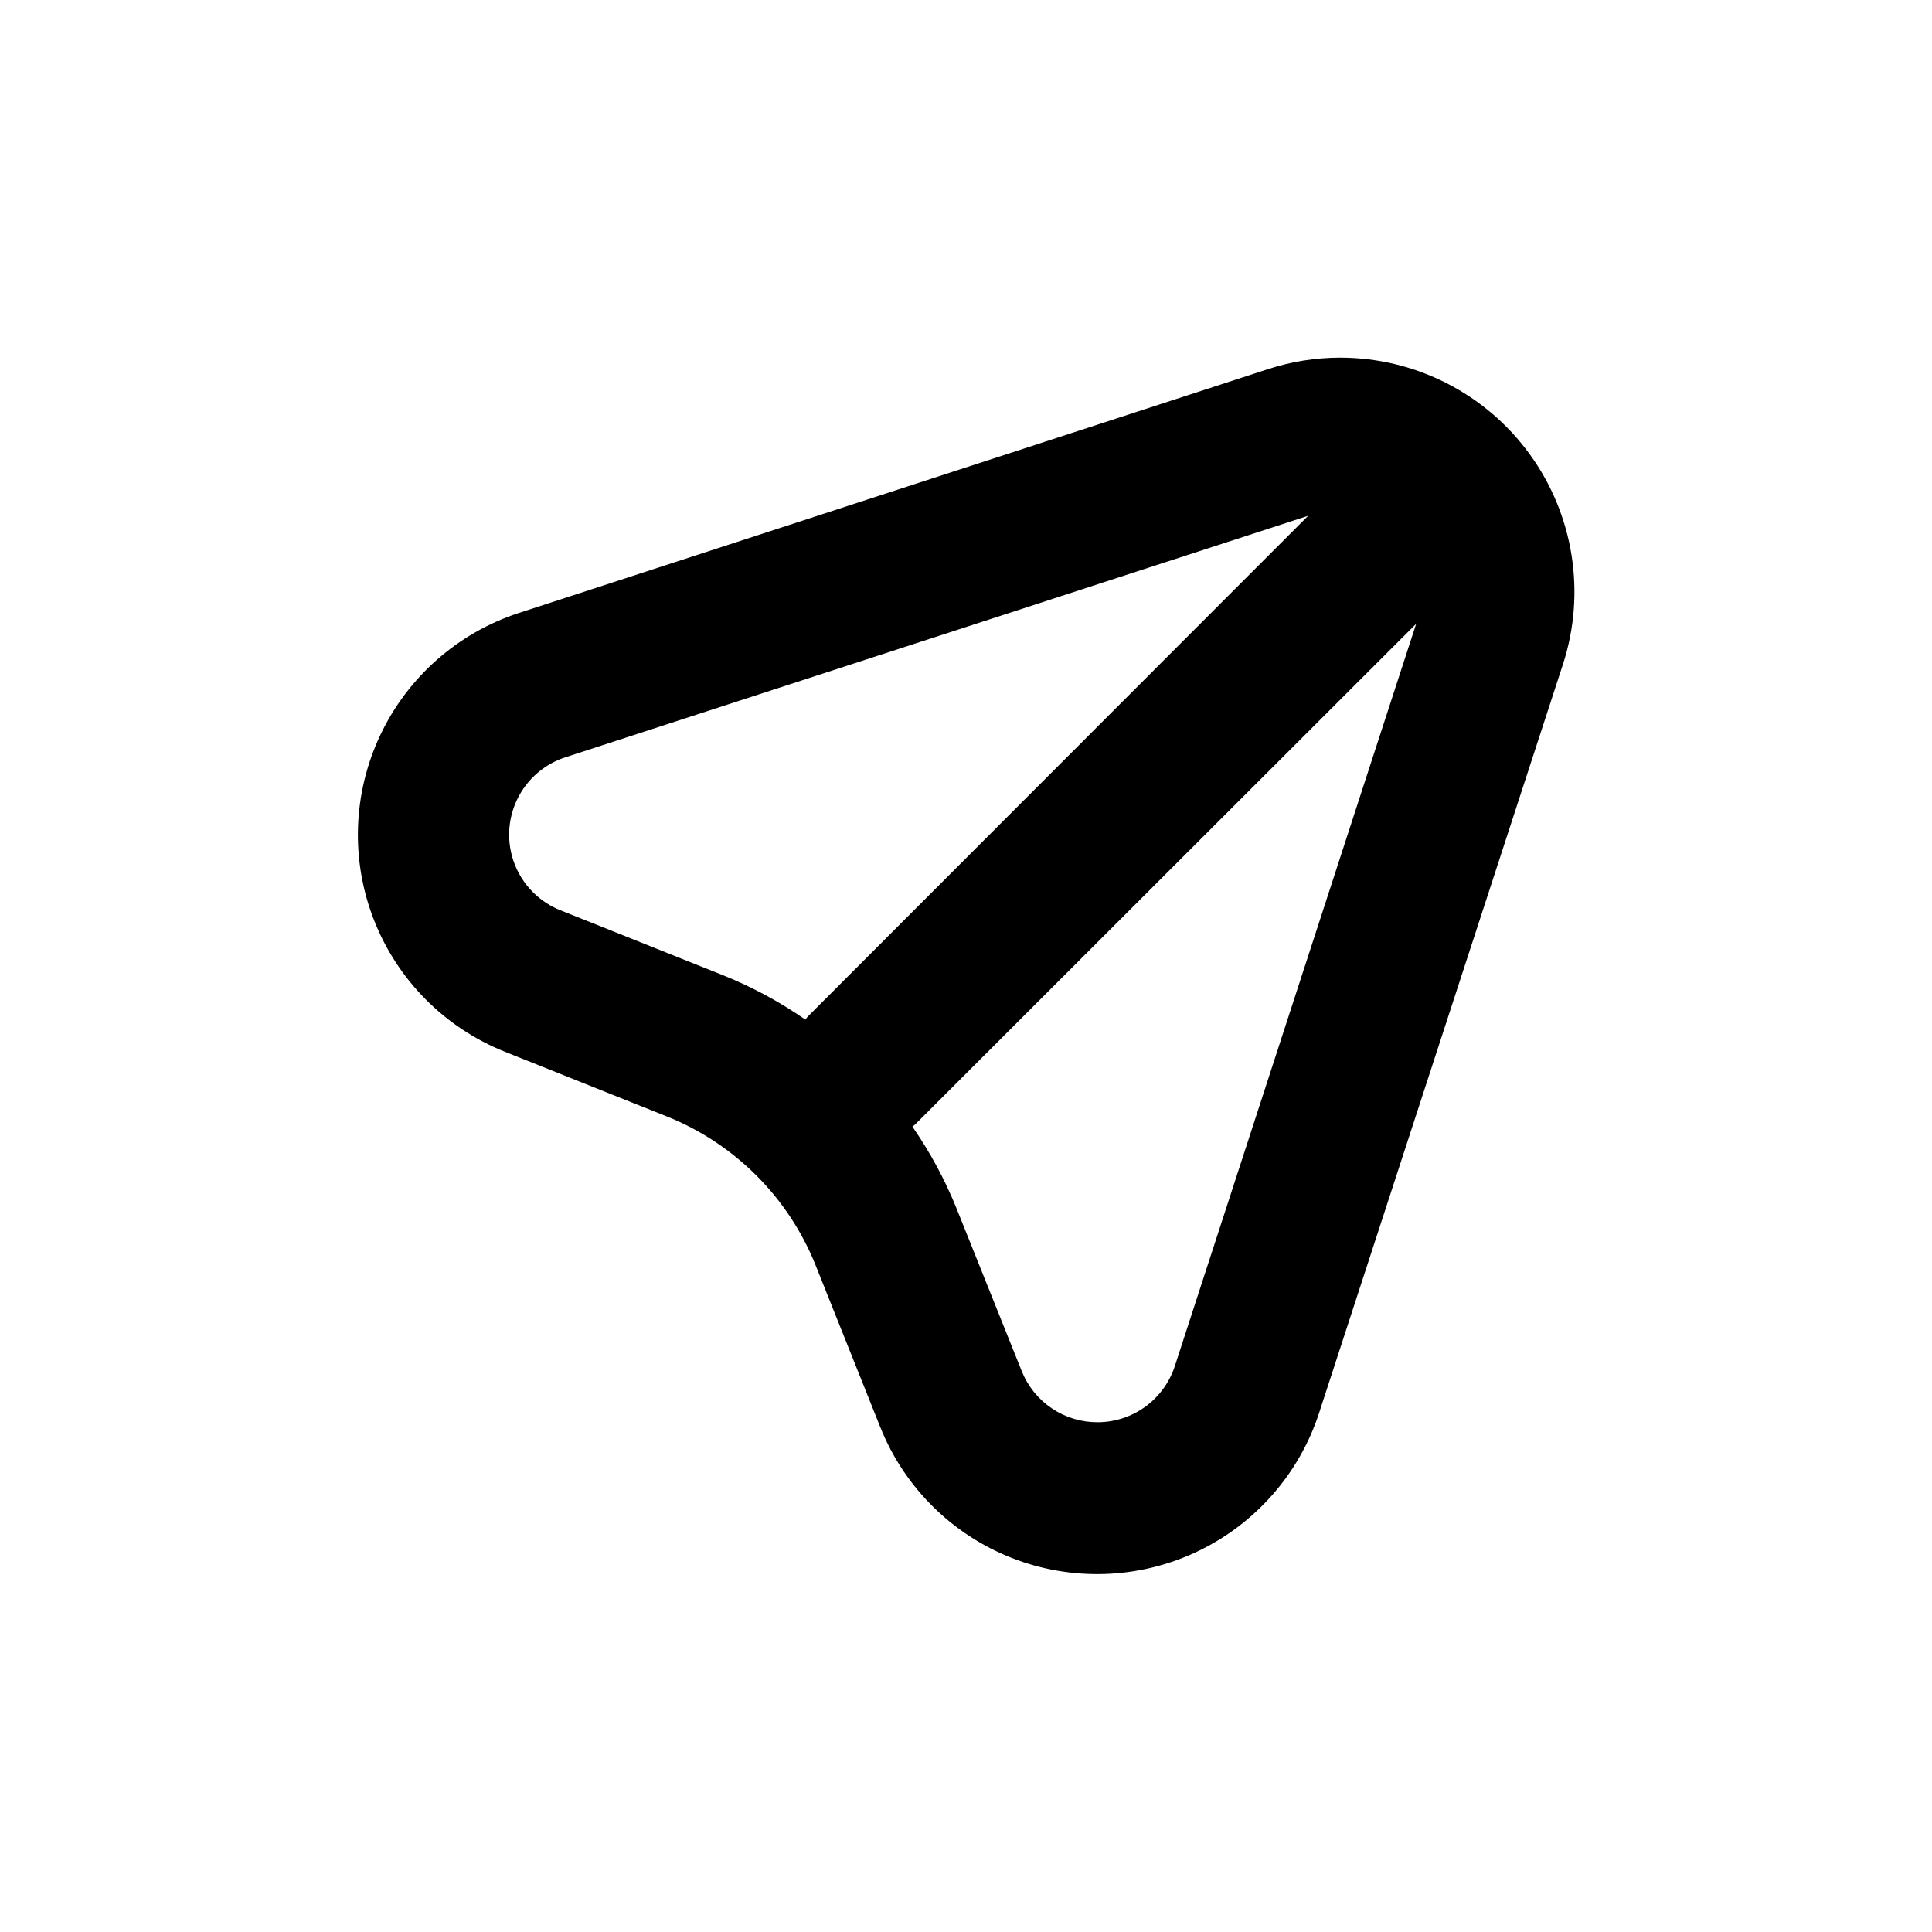 <?xml version="1.0" encoding="UTF-8"?>
<!-- Uploaded to: SVG Repo, www.svgrepo.com, Generator: SVG Repo Mixer Tools -->
<svg fill="#000000" width="800px" height="800px" version="1.1" viewBox="144 144 512 512" xmlns="http://www.w3.org/2000/svg">
 <path d="m499.15 238.78c-6.519 0.004-13 1.043-19.195 3.07l-198.45 64.59c-16.199 5.289-29.496 17.027-36.758 32.441-7.266 15.414-7.848 33.141-1.617 48.996 6.234 15.859 18.73 28.445 34.543 34.793l43.125 17.23 0.004-0.004c17.902 7.199 32.098 21.395 39.297 39.301l17.23 43.125c6.344 15.812 18.93 28.309 34.789 34.543 15.859 6.231 33.586 5.648 49-1.613 15.414-7.266 27.148-20.562 32.438-36.758l64.641-198.45c6.144-18.898 2.871-39.602-8.812-55.68-11.684-16.078-30.359-25.59-50.234-25.582zm-163.39 163.73-43.125-17.23v0.004c-5.598-2.191-10.027-6.617-12.223-12.211-2.195-5.594-1.953-11.852 0.664-17.262s7.371-9.484 13.121-11.238l196.48-63.883-132.65 132.75s-0.402 0.504-0.605 0.754v0.004c-6.766-4.691-14.031-8.609-21.664-11.691zm119.66 103.28c-1.371 4.371-4.098 8.191-7.781 10.91-3.688 2.719-8.145 4.191-12.723 4.207-4.332 0.023-8.574-1.254-12.168-3.672-3.594-2.418-6.375-5.859-7.984-9.883l-17.281-43.125c-3.082-7.633-7-14.898-11.688-21.664l0.754-0.605 132.75-132.65z"/>
</svg>